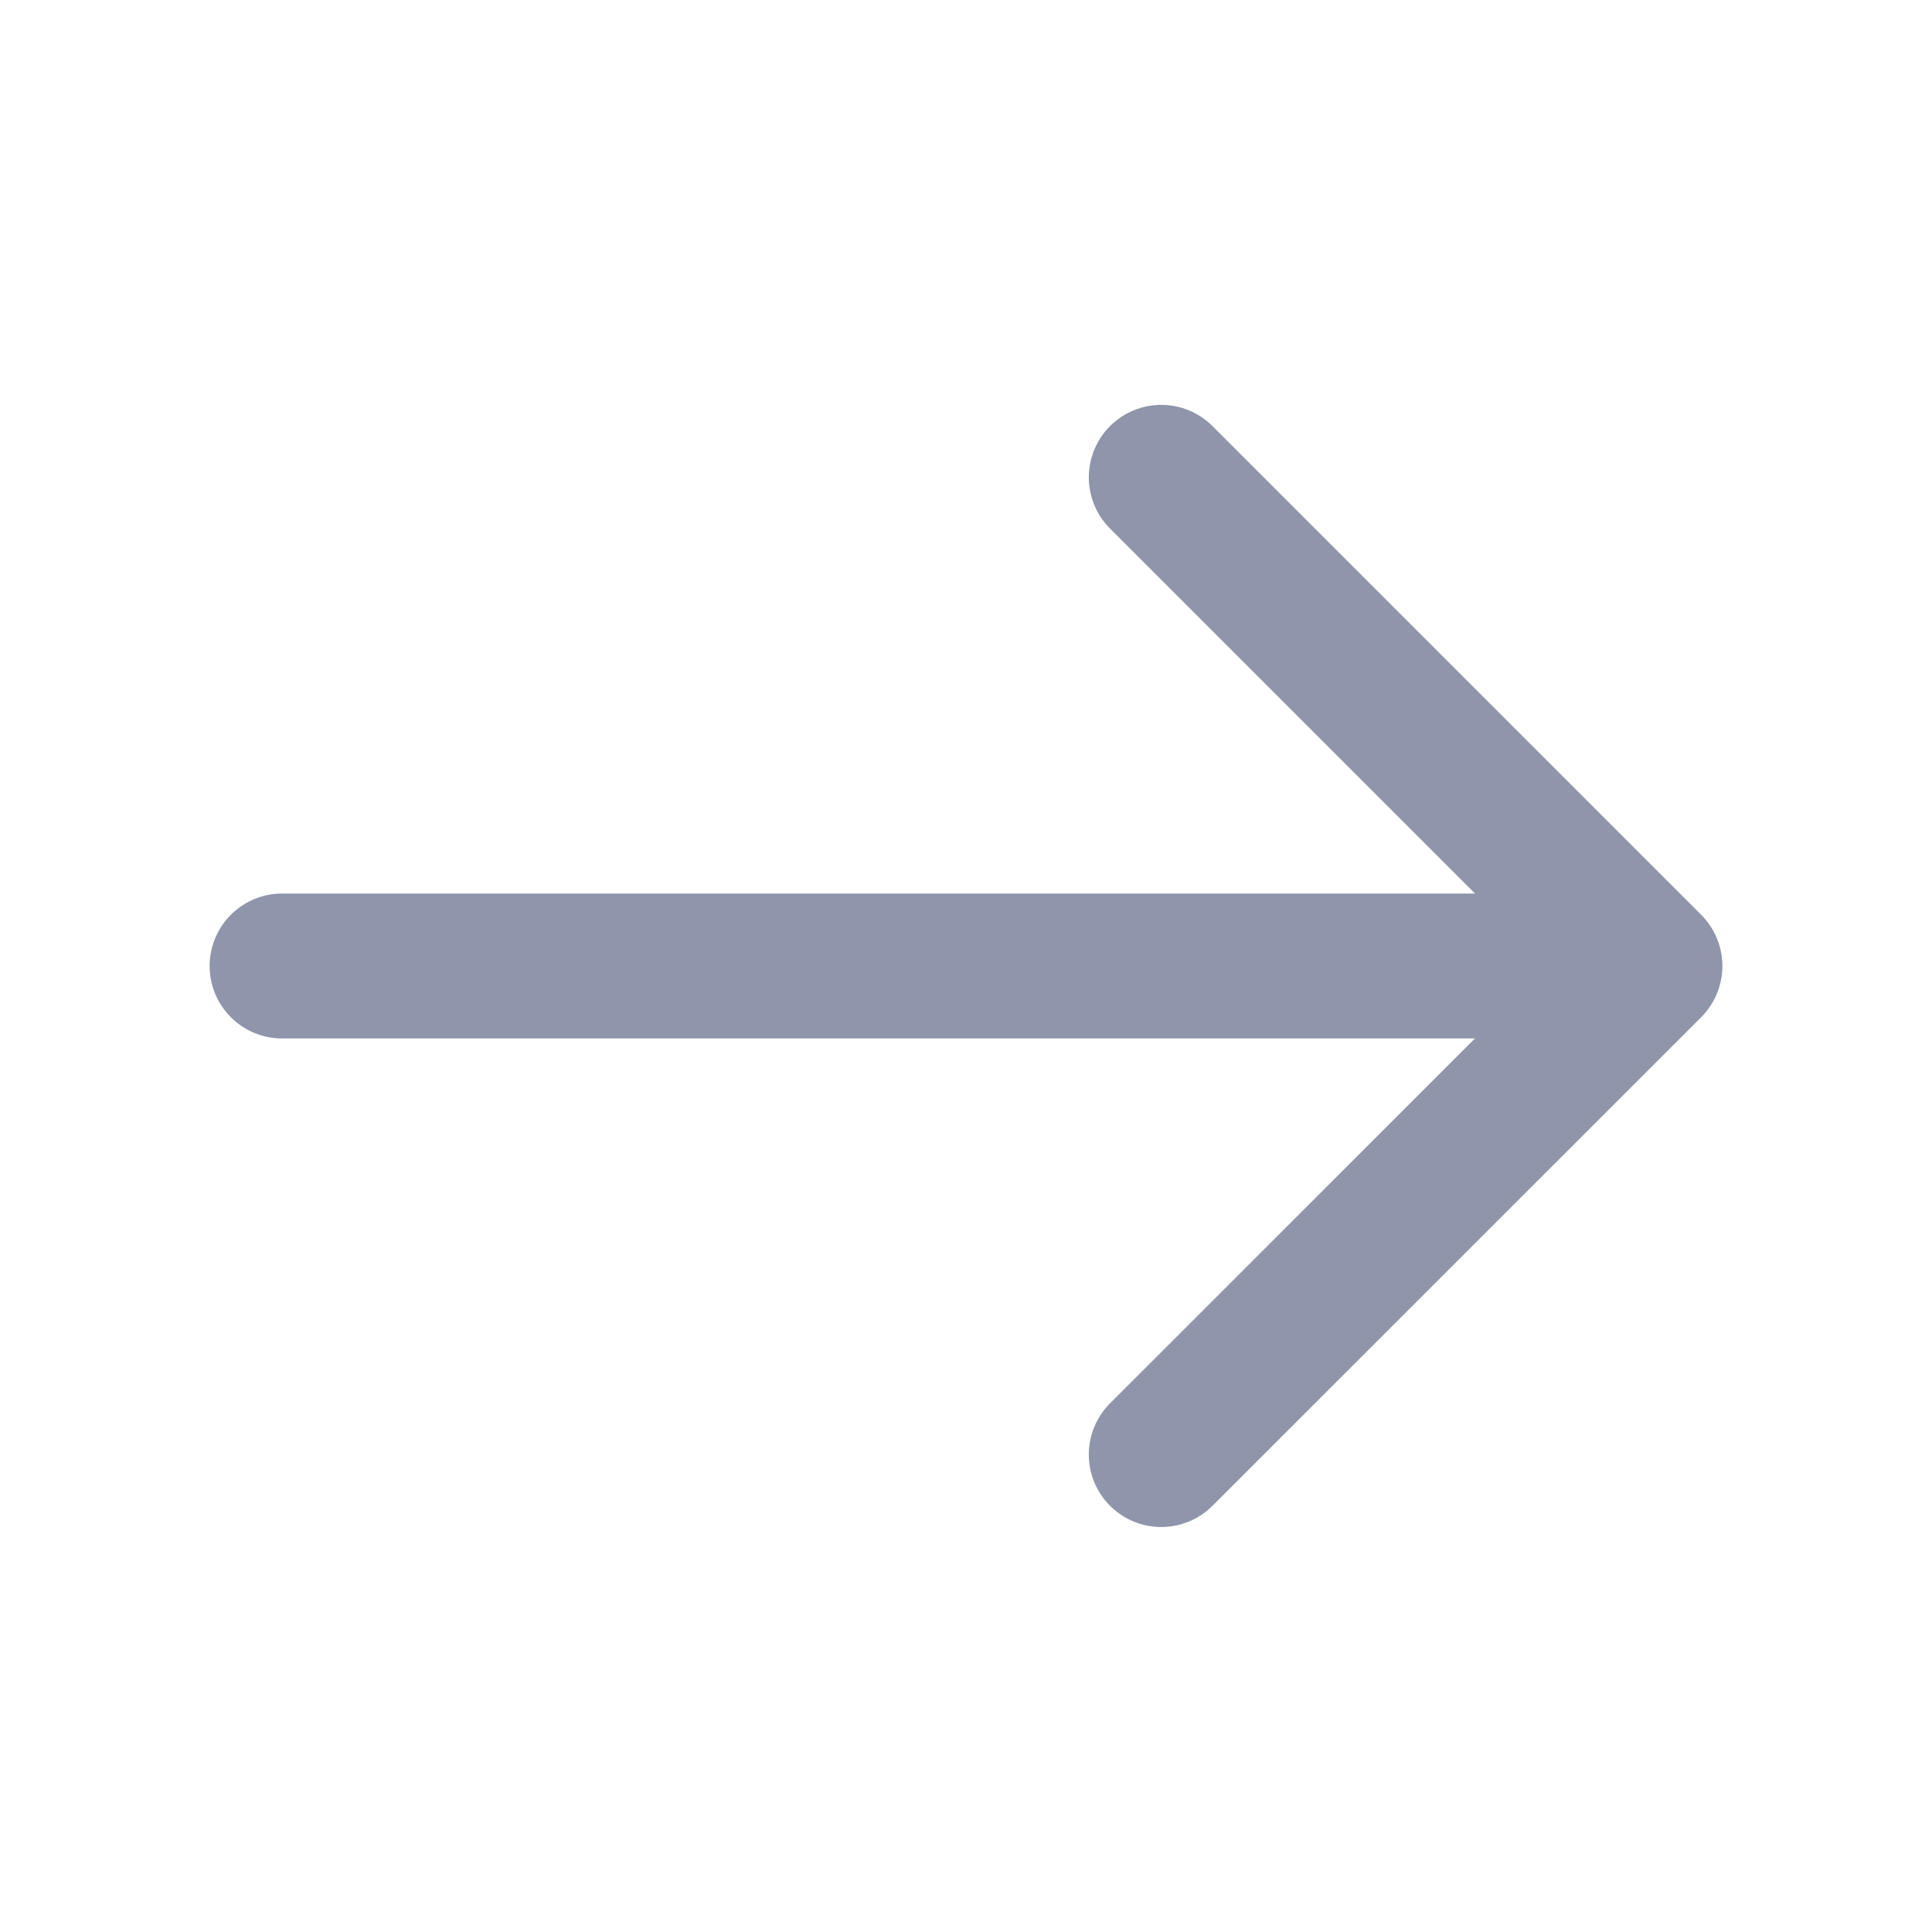 <svg width="16" height="16" viewBox="0 0 16 16" fill="none" xmlns="http://www.w3.org/2000/svg">
<path d="M9.617 3.953L13.664 8L9.617 12.046" stroke="#8F95AA" stroke-width="1.2" stroke-miterlimit="10" stroke-linecap="round" stroke-linejoin="round"/>
<path d="M2.336 8H13.556" stroke="#8F95AA" stroke-width="1.2" stroke-miterlimit="10" stroke-linecap="round" stroke-linejoin="round"/>
</svg>
